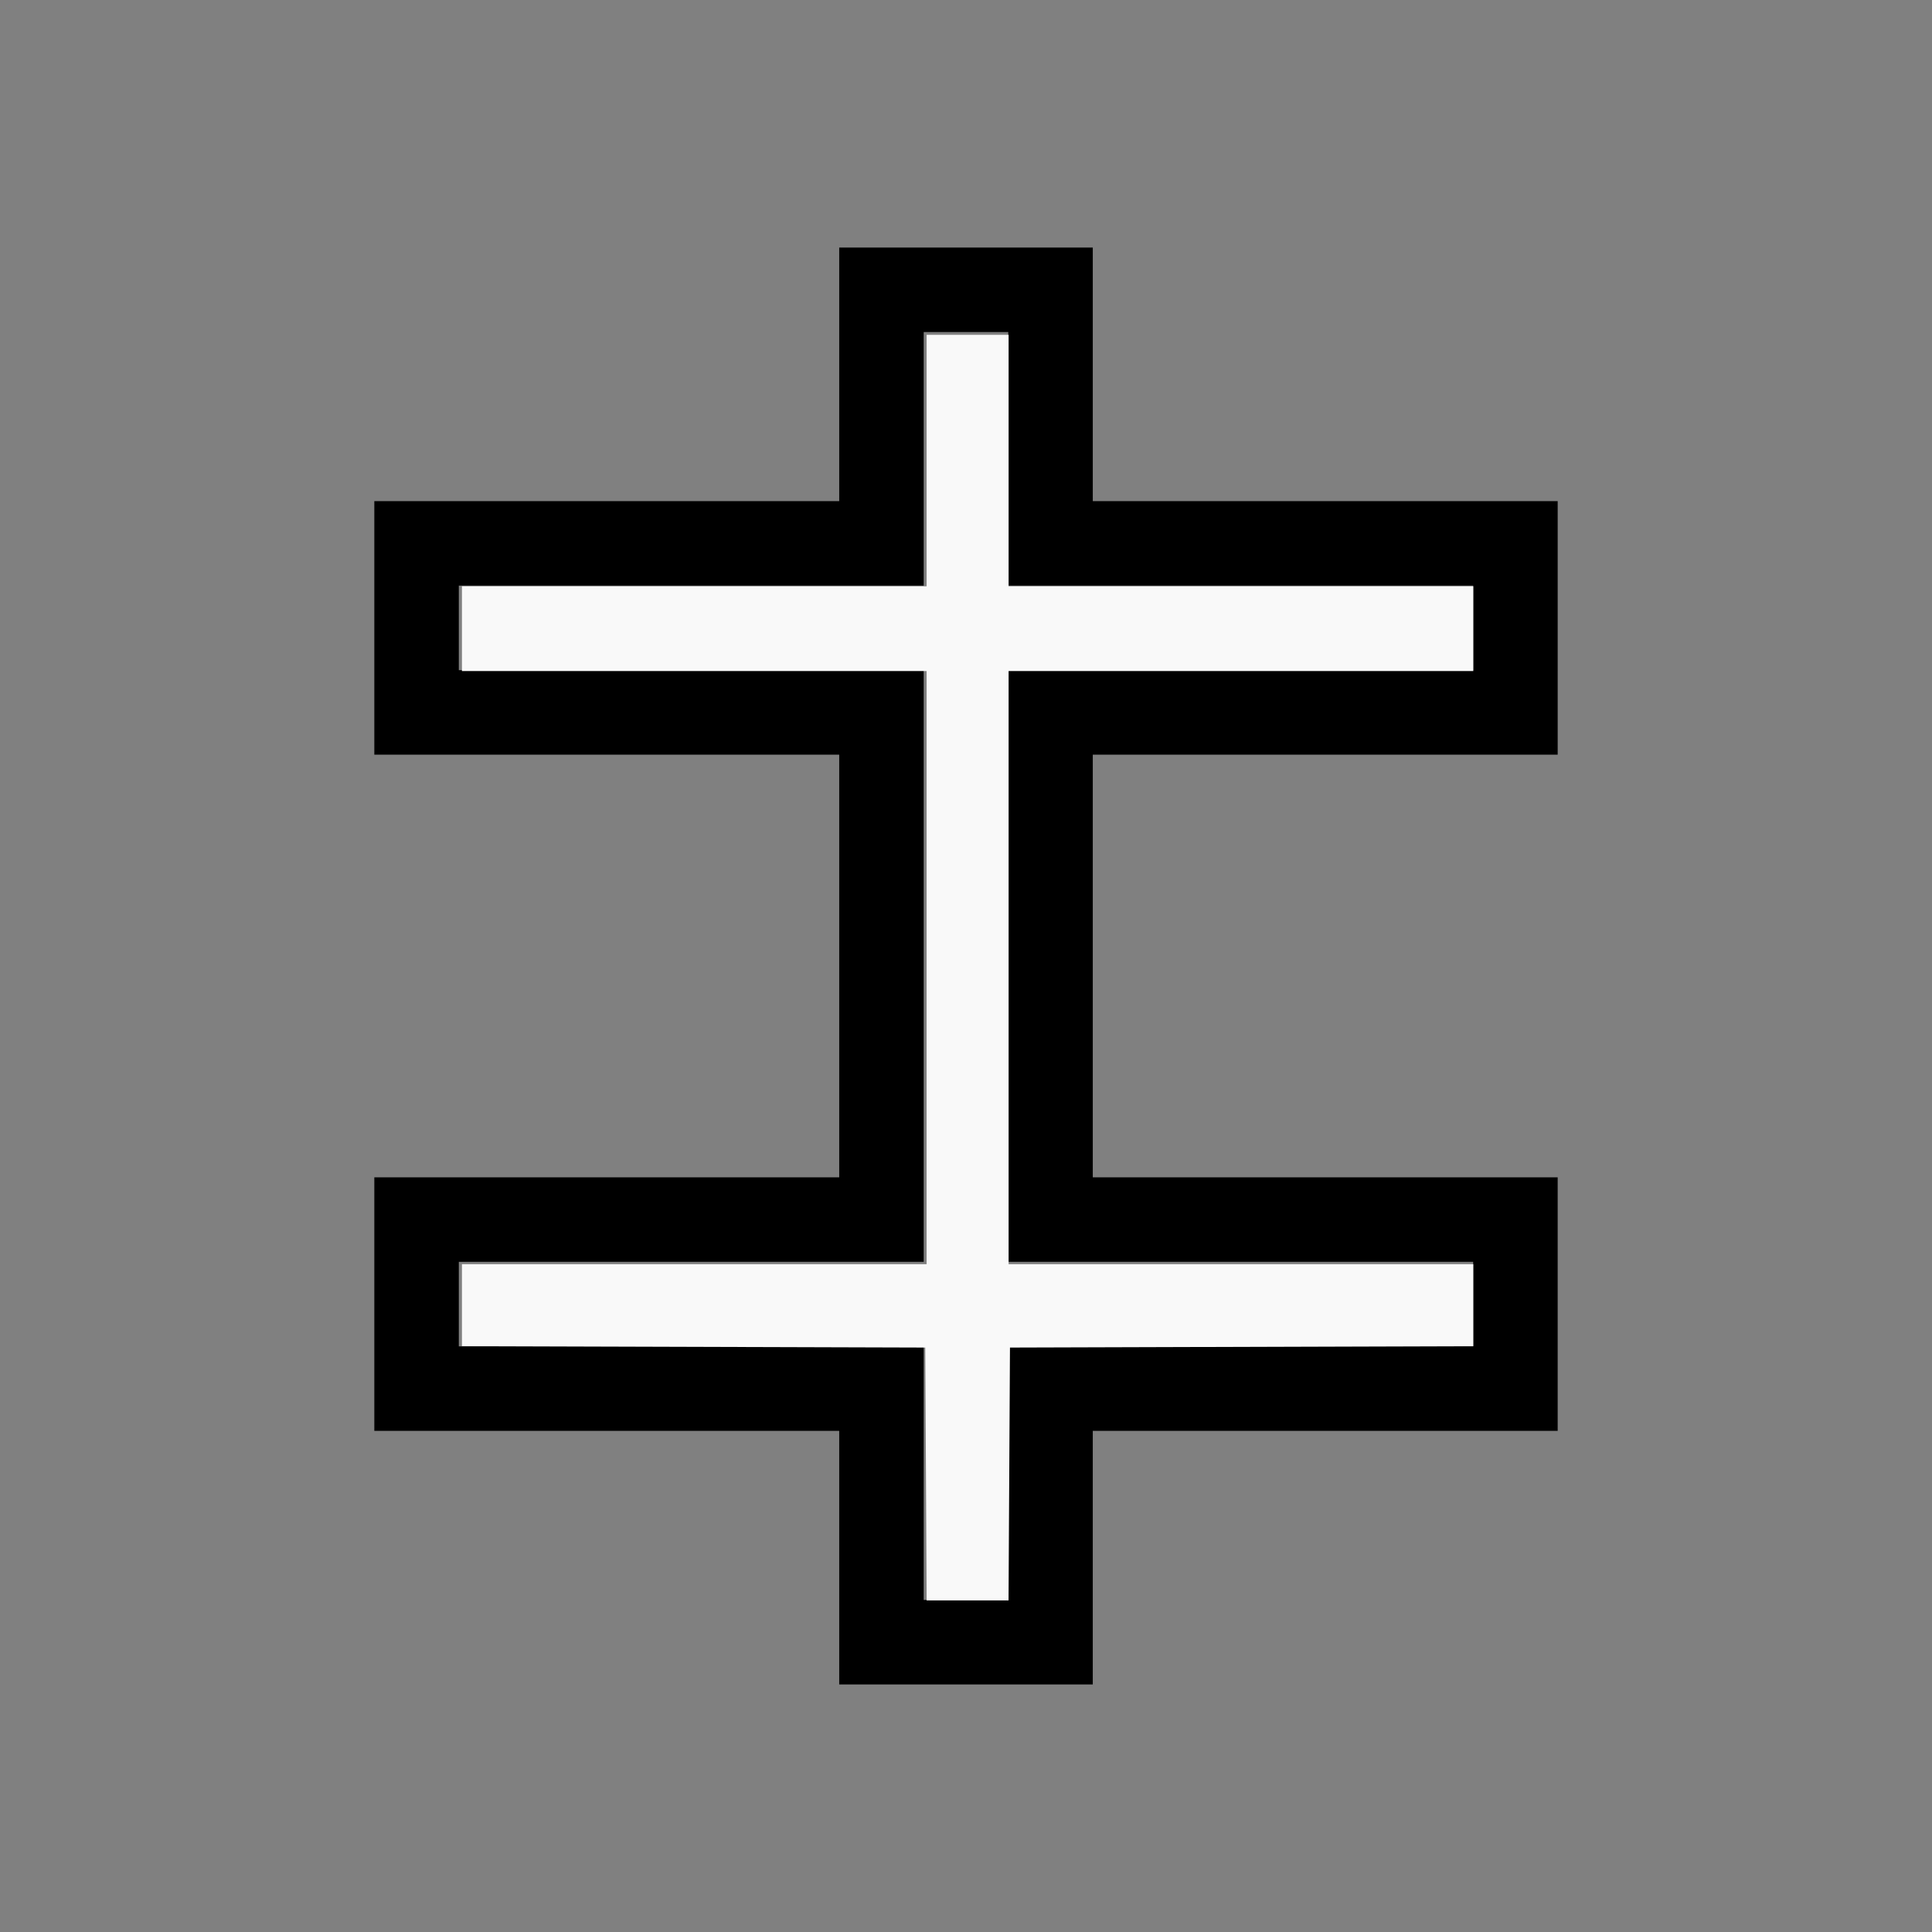 <?xml version="1.0" encoding="UTF-8" standalone="no"?>
<svg
   width="100%"
   height="100%"
   viewBox="-77.5 -81 200 200"
   version="1.1"
   id="svg1"
   sodipodi:docname="wyagn.svg"
   inkscape:version="1.3 (0e150ed6c4, 2023-07-21)"
   xmlns:inkscape="http://www.inkscape.org/namespaces/inkscape"
   xmlns:sodipodi="http://sodipodi.sourceforge.net/DTD/sodipodi-0.dtd"
   xmlns="http://www.w3.org/2000/svg"
   xmlns:svg="http://www.w3.org/2000/svg"
   xmlns:rdf="http://www.w3.org/1999/02/22-rdf-syntax-ns#"
   xmlns:cc="http://creativecommons.org/ns#"
   xmlns:dc="http://purl.org/dc/elements/1.1/">
  <rect x="-77.5" y="-81" width="200" height="200" fill="#808080" stroke="none"/>
  <defs
     id="defs1" />
  <sodipodi:namedview
     id="namedview1"
     pagecolor="#505050"
     bordercolor="#ffffff"
     borderopacity="1"
     inkscape:showpageshadow="0"
     inkscape:pageopacity="0"
     inkscape:pagecheckerboard="1"
     inkscape:deskcolor="#505050"
     inkscape:document-units="mm"
     showgrid="false"
     inkscape:zoom="0.93653107"
     inkscape:cx="377.99066"
     inkscape:cy="377.45678"
     inkscape:window-width="1838"
     inkscape:window-height="1057"
     inkscape:window-x="2234"
     inkscape:window-y="1637"
     inkscape:window-maximized="1"
     inkscape:current-layer="svg1" />
  <title
     id="title1">svgOutput</title>
  <desc
     id="desc1">made with tinkercad</desc>
  <path
     id="path1"
     d="m 9.375,-55.375 v 26.25 H -30.003 -38.75 V -2.875 H -30.003 9.375 V 40.875 H -30.003 -38.75 V 67.125 H -30.003 9.375 v 26.25 h 8.747 8.754 8.748 V 67.125 h 39.378 8.748 V 40.875 H 75.002 35.625 V -2.875 h 39.378 8.748 V -29.125 h -8.748 -39.378 v -26.25 h -8.748 -8.754 z m 8.747,8.747 h 8.754 v 26.25 h 8.748 39.378 v 8.754 h -39.378 -8.748 v 61.246 h 8.748 39.378 v 8.754 h -39.378 -8.748 v 26.25 h -8.754 V 58.378 H 9.375 -30.003 v -8.754 H 9.375 18.122 V -11.623 H 9.375 -30.003 v -8.754 h 39.378 8.747 z"
     style="stroke-width:0.875" />
  <path
     style="fill:#f9f9f9;stroke-width:1.069;stroke-opacity:0"
     d="m 361.718,575.795 -0.278,-49.384 -90.494,-0.273 -90.494,-0.273 v -16.011 -16.011 h 90.76 90.76 V 377.991 262.138 h -90.76 -90.76 v -16.55 -16.55 h 90.76 90.76 v -49.117 -49.117 h 16.017 16.017 v 49.117 49.117 h 90.76 90.76 v 16.55 16.55 h -90.76 -90.76 v 115.853 115.853 h 90.76 90.76 v 16.011 16.011 l -90.494,0.273 -90.494,0.273 -0.278,49.384 -0.278,49.384 h -15.995 -15.995 z"
     id="path2"
     transform="matrix(0.265,0,0,0.265,-77.5,-81)" />
</svg>
